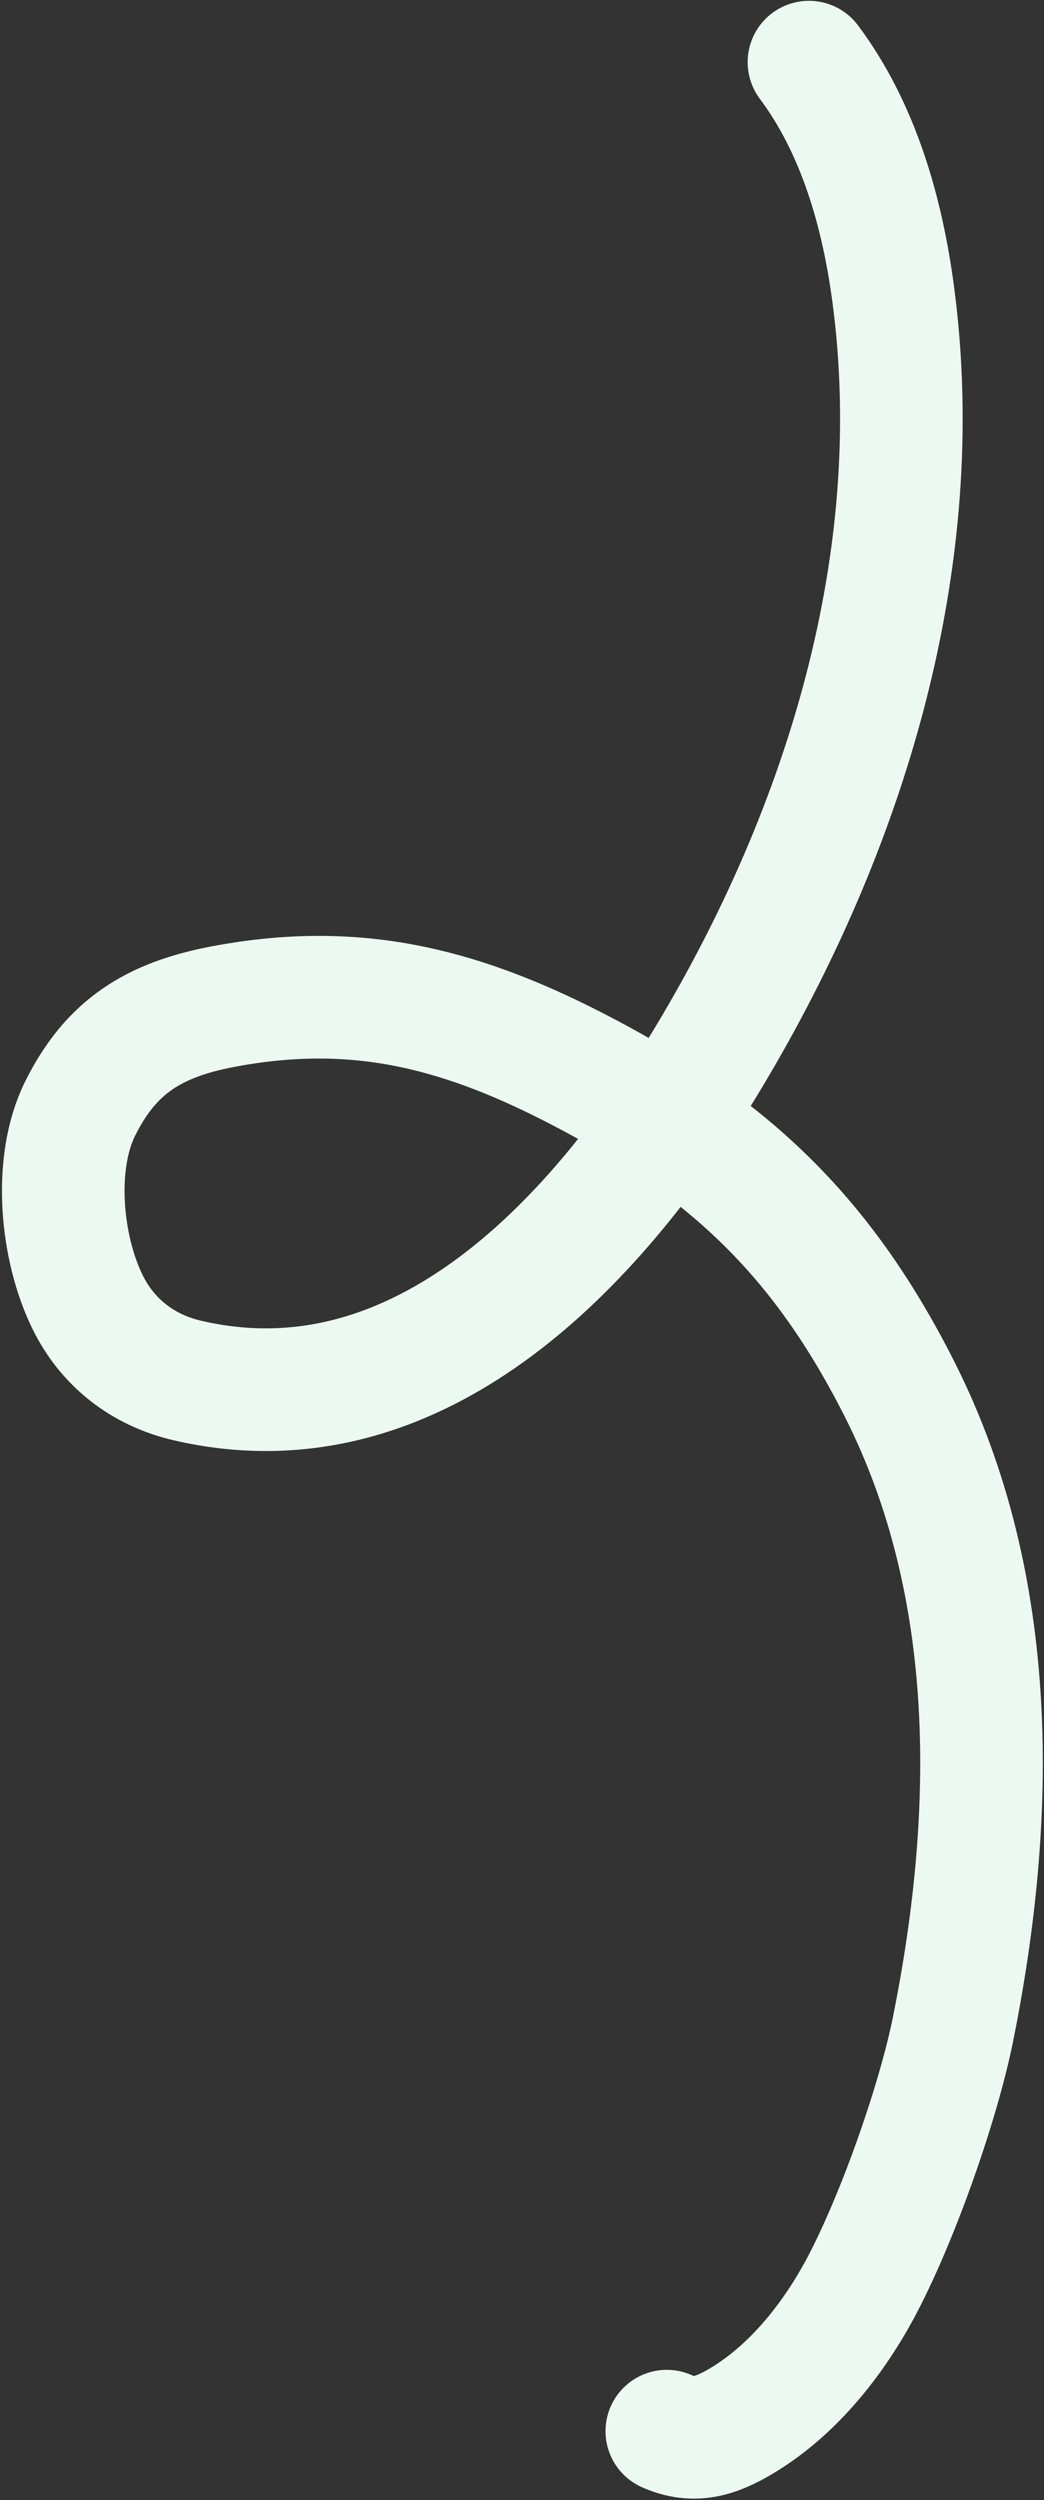 <?xml version="1.0" encoding="UTF-8"?> <svg xmlns="http://www.w3.org/2000/svg" width="511" height="1223" viewBox="0 0 511 1223" fill="none"><rect x="0" y="0" width="511" height="1223" fill="#333333" stroke="none"/><path d="M395.953 30.398C420.343 62.995 431.934 104.193 437.237 144.235C454.453 274.216 413.704 405.56 347.298 516.433C294.74 604.184 206.783 702.102 91.657 675.29C69.858 670.213 52.609 656.805 42.818 636.828C29.876 610.426 25.862 569.093 39.265 542.206C54.29 512.066 75.091 498.796 109.563 492.329C172.337 480.554 222.622 492.275 280.326 521.744C355.51 560.14 402.129 603.868 440.457 679.838C489.311 776.673 487.329 888.833 466.517 992.385C459.373 1027.93 440.099 1082.99 422.429 1116.92C408.777 1143.14 388.709 1168.84 363.041 1184.18C350.216 1191.84 339.577 1195.11 326.379 1189.25" stroke="#ECF9F2" stroke-width="60" stroke-linecap="round"></path></svg> 
